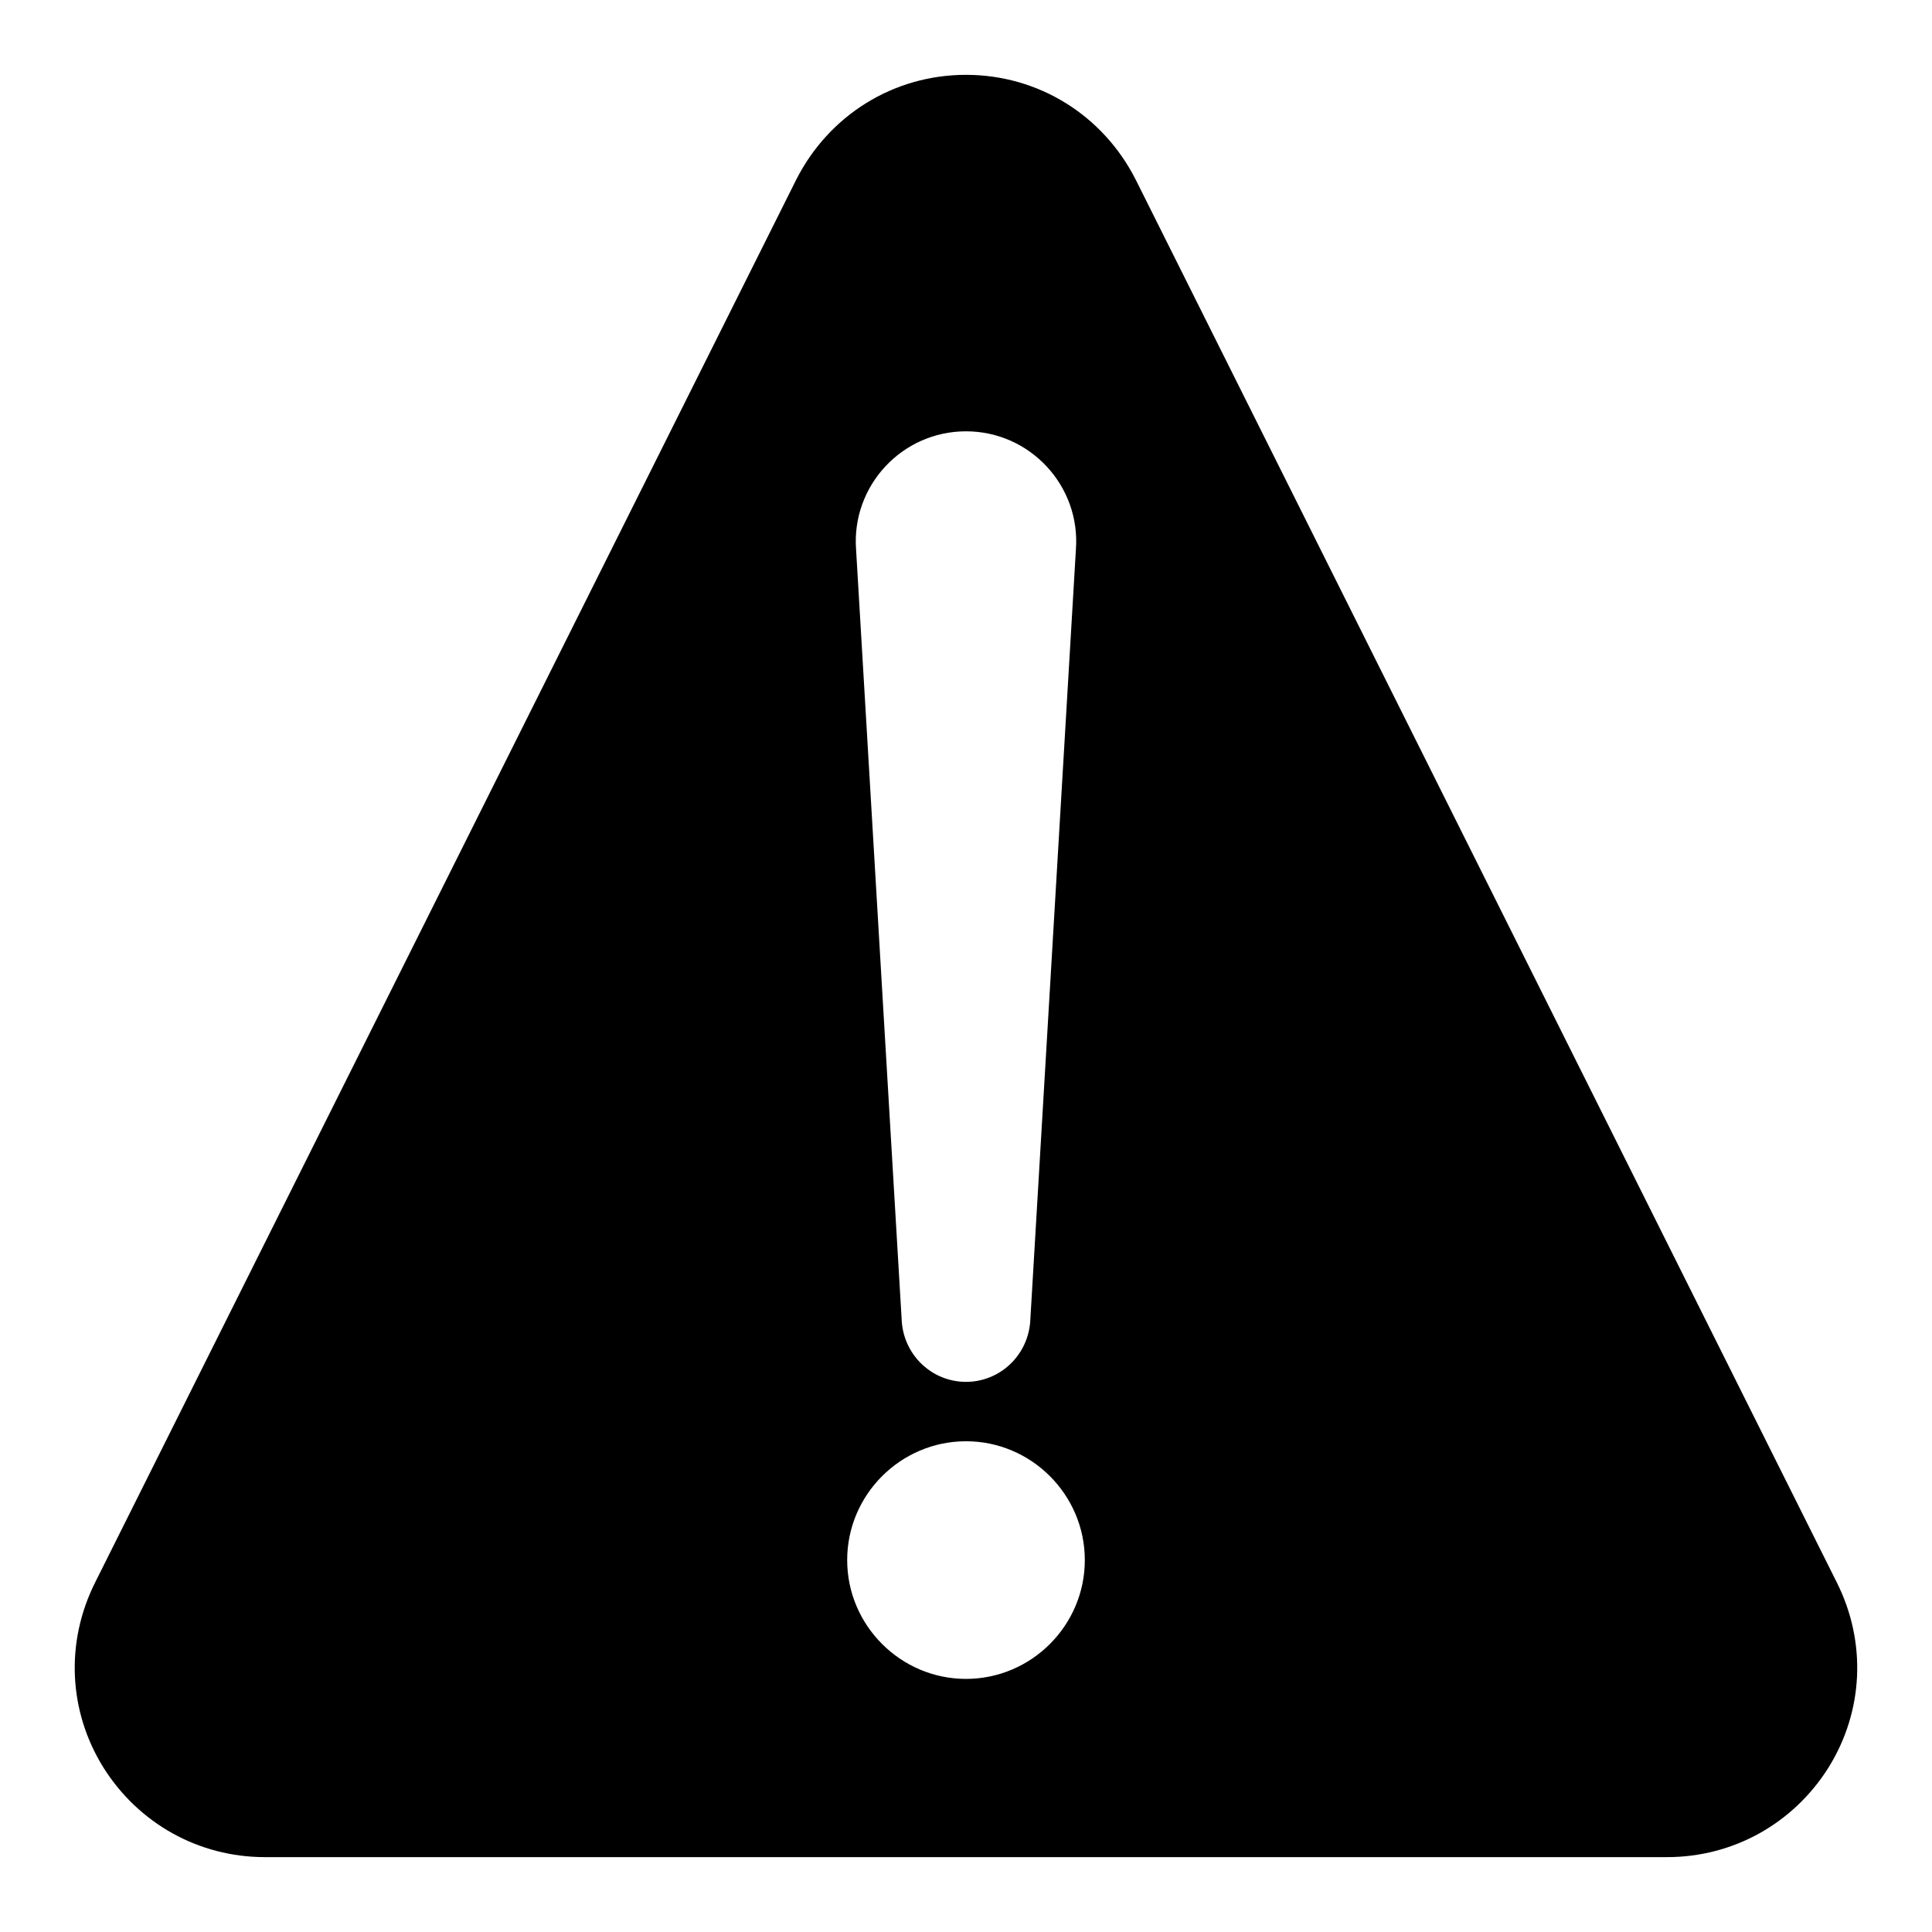 <?xml version="1.0" encoding="UTF-8"?>
<!-- Uploaded to: ICON Repo, www.svgrepo.com, Generator: ICON Repo Mixer Tools -->
<svg fill="#000000" width="800px" height="800px" version="1.1" viewBox="144 144 512 512" xmlns="http://www.w3.org/2000/svg">
 <path d="m630.8 563.42-185.78-371.72c-8.66-17.16-25.82-27.867-45.027-27.867s-36.367 10.707-45.027 27.867l-185.78 371.72c-7.871 15.742-7.086 34.008 2.203 48.965 9.289 14.797 25.191 23.773 42.824 23.773h371.56c17.633 0 33.535-8.973 42.824-23.773 9.289-14.957 10.078-33.223 2.203-48.965zm-230.8 25.504c-17.32 0-31.488-14.168-31.488-31.488s14.168-31.488 31.488-31.488 31.488 14.168 31.488 31.488-14.172 31.488-31.488 31.488zm0-330.62c17.004 0 30.387 14.484 29.125 31.332l-12.121 204.83c-0.789 8.973-8.188 15.742-17.004 15.742s-16.215-6.769-17.004-15.742l-12.125-204.83c-1.258-16.848 12.125-31.332 29.129-31.332z"/>
</svg>
